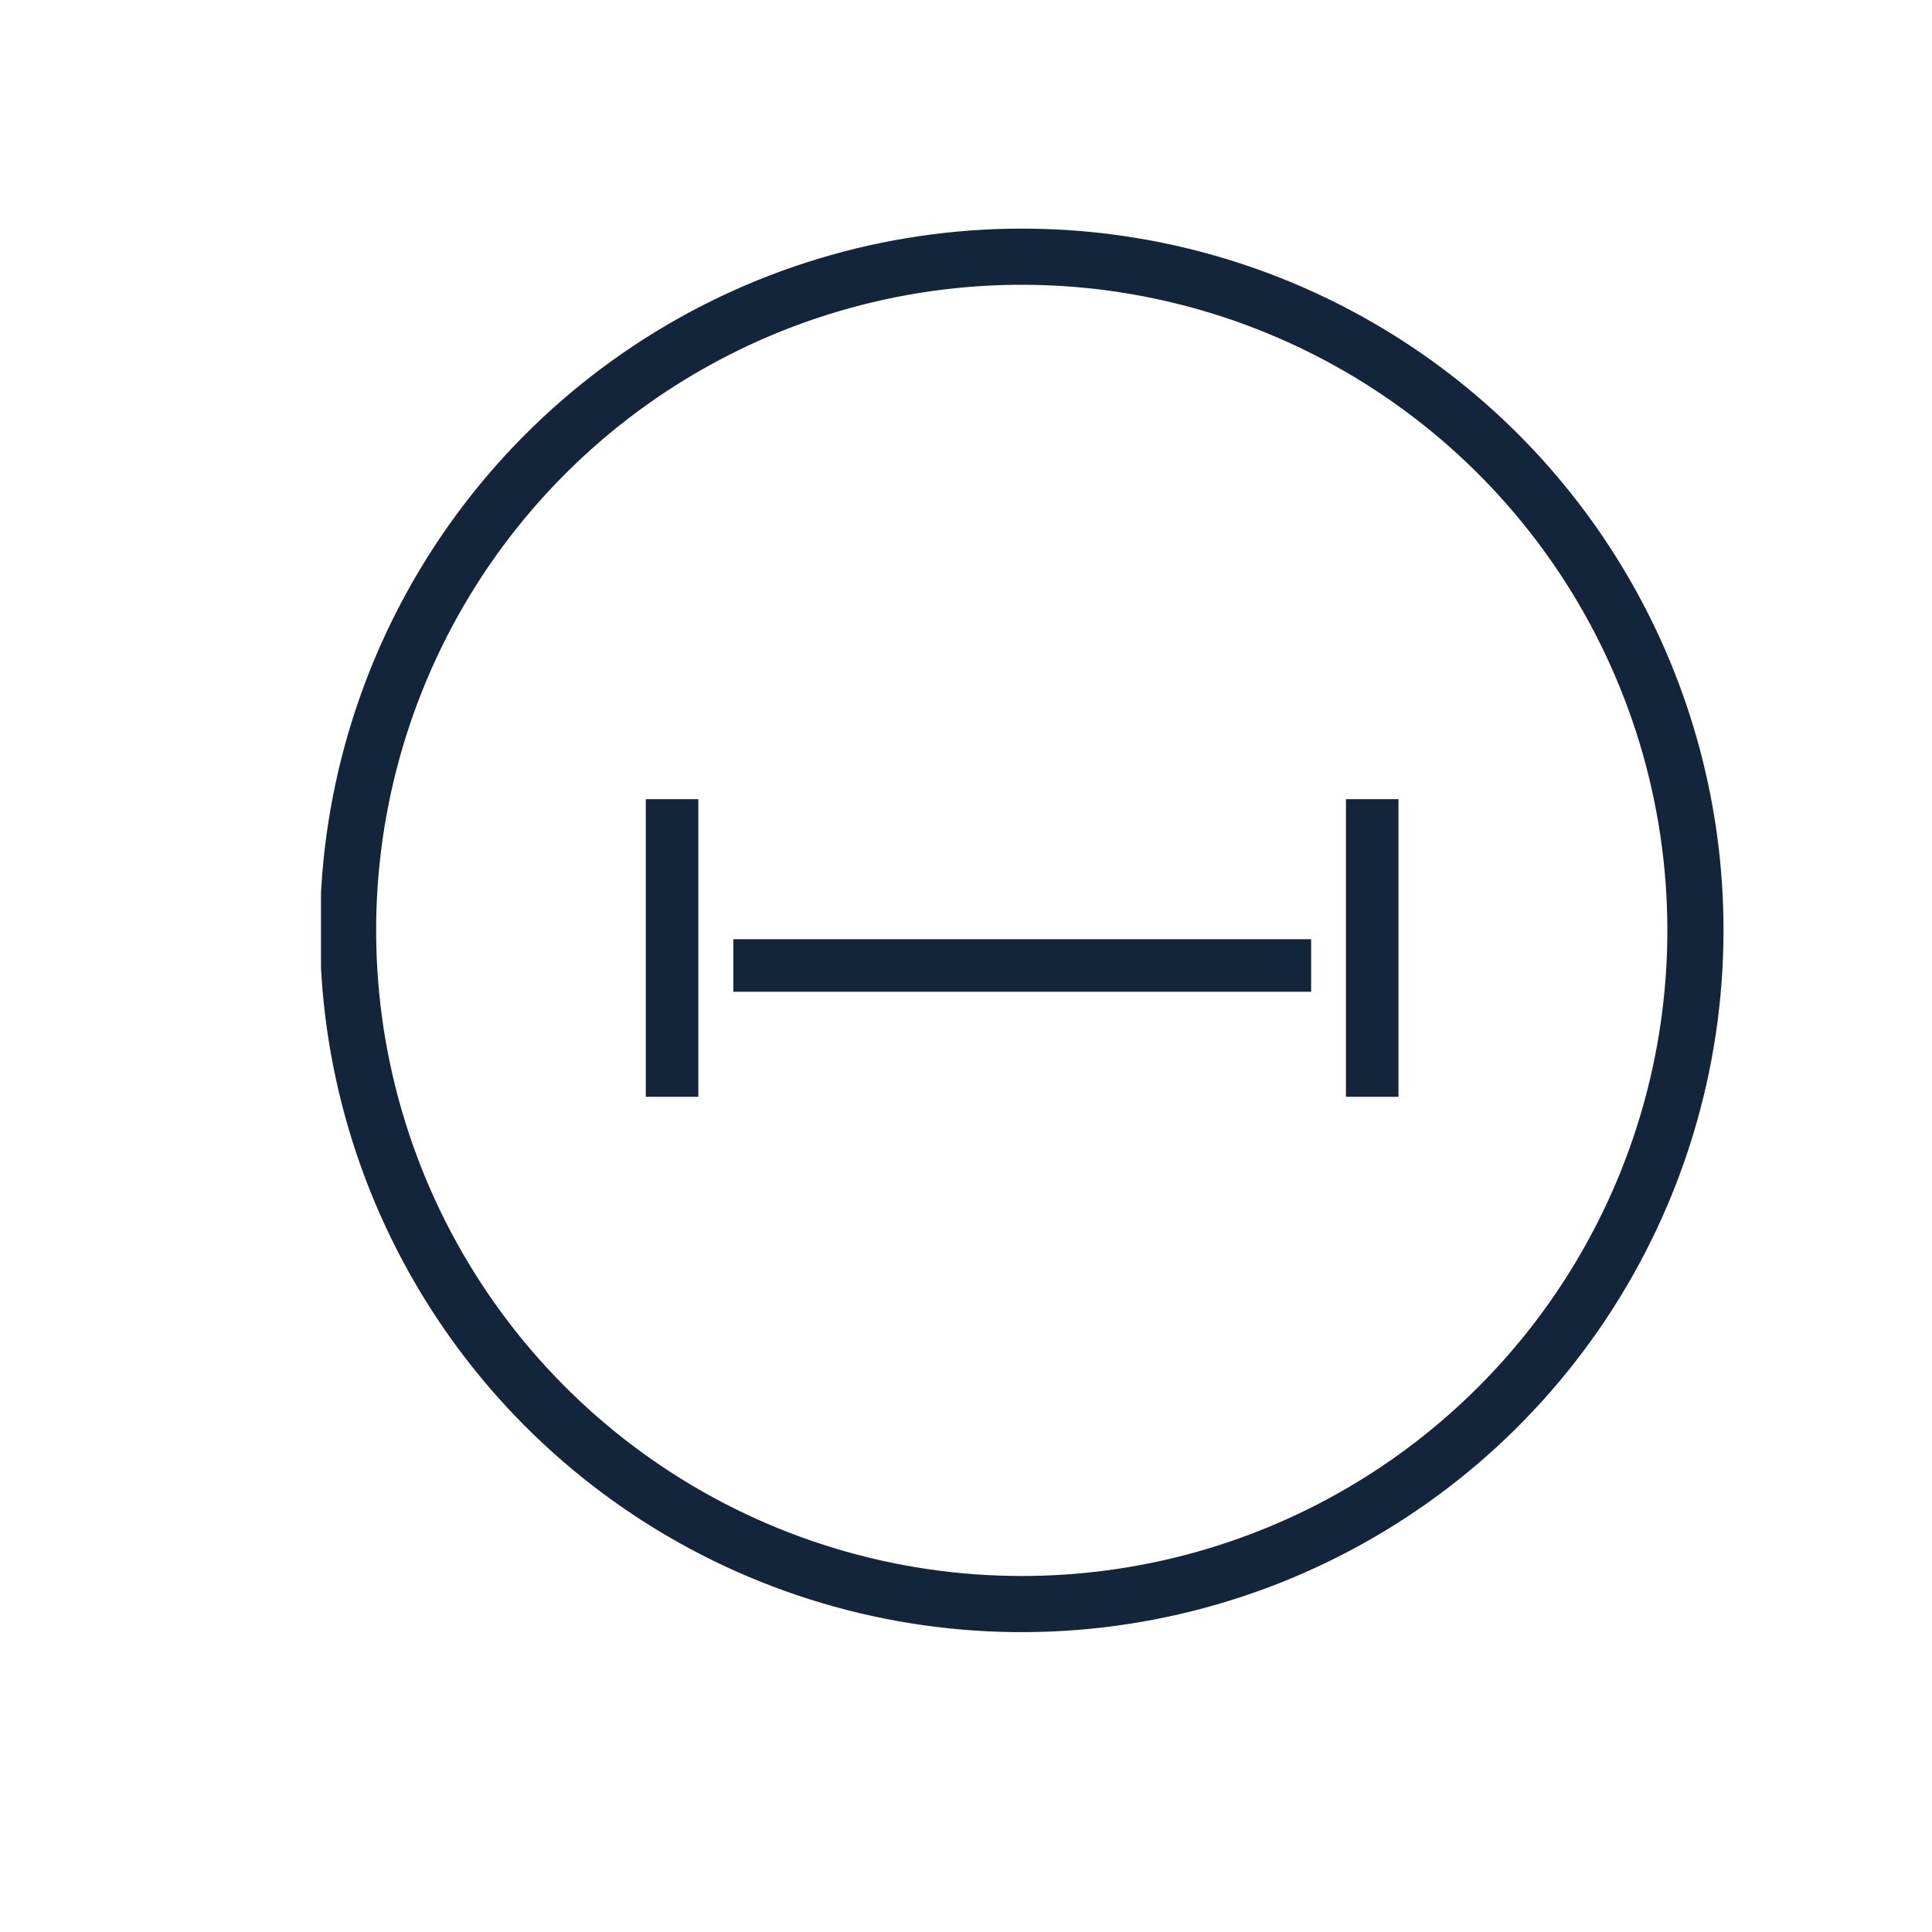 <svg id="Layer_1" data-name="Layer 1" xmlns="http://www.w3.org/2000/svg" xmlns:xlink="http://www.w3.org/1999/xlink" viewBox="0 0 96 96"><defs><style>.cls-1,.cls-2{fill:none;}.cls-2{clip-rule:evenodd;}.cls-3{clip-path:url(#clip-path);}.cls-4{clip-path:url(#clip-path-2);}.cls-5{clip-path:url(#clip-path-3);}.cls-6{clip-path:url(#clip-path-4);}.cls-7{clip-path:url(#clip-path-5);}.cls-8{clip-path:url(#clip-path-6);}.cls-9{clip-path:url(#clip-path-7);}.cls-10{clip-path:url(#clip-path-8);}.cls-11{clip-path:url(#clip-path-9);}.cls-12{clip-path:url(#clip-path-10);}.cls-13{clip-path:url(#clip-path-11);}.cls-14{clip-path:url(#clip-path-12);}.cls-15{clip-path:url(#clip-path-13);}.cls-16{clip-path:url(#clip-path-14);}.cls-17{clip-path:url(#clip-path-15);}.cls-18{clip-path:url(#clip-path-16);}.cls-19{clip-path:url(#clip-path-17);}.cls-20{clip-path:url(#clip-path-18);}.cls-21{clip-path:url(#clip-path-19);}.cls-22{clip-path:url(#clip-path-20);}.cls-23{clip-path:url(#clip-path-21);}.cls-24{clip-path:url(#clip-path-22);}.cls-25{fill:#13253b;}.cls-26{clip-path:url(#clip-path-23);}.cls-27{clip-path:url(#clip-path-25);}.cls-28{clip-path:url(#clip-path-27);}.cls-29{clip-path:url(#clip-path-28);}.cls-30{isolation:isolate;}.cls-31{clip-path:url(#clip-path-29);}.cls-32{clip-path:url(#clip-path-30);}</style><clipPath id="clip-path"><rect class="cls-1" x="-210.77" y="-102.71" width="53.12" height="73.35"/></clipPath><clipPath id="clip-path-2"><rect class="cls-1" x="-197.65" y="-89.87" width="27.24" height="2.93"/></clipPath><clipPath id="clip-path-3"><rect class="cls-1" x="-197.65" y="-74.39" width="27.24" height="2.93"/></clipPath><clipPath id="clip-path-4"><rect class="cls-1" x="-197.65" y="-59.6" width="27.24" height="2.93"/></clipPath><clipPath id="clip-path-5"><rect class="cls-1" x="-197.65" y="-46.18" width="27.24" height="2.93"/></clipPath><clipPath id="clip-path-6"><rect class="cls-1" x="-204.77" y="43.37" width="29.17" height="27.51"/></clipPath><clipPath id="clip-path-7"><rect class="cls-1" x="-191.6" y="28.09" width="29.24" height="27.24"/></clipPath><clipPath id="clip-path-8"><rect class="cls-1" x="-218.56" y="12.11" width="68.72" height="70.96"/></clipPath><clipPath id="clip-path-9"><rect class="cls-1" x="-101.73" y="12.03" width="69.98" height="71.11"/></clipPath><clipPath id="clip-path-10"><path class="cls-2" d="M-79.1,35.85h.61V52.47h2.78V35.85h.6l5.17,8.56L-67.56,43l-5.16-8.56a2.8,2.8,0,0,0-2.39-1.35h-4a2.8,2.8,0,0,0-2.39,1.35L-86.66,43l2.39,1.42Z"/></clipPath><clipPath id="clip-path-11"><path class="cls-2" d="M-54,58.88h-.6V42.26h-2.79V58.88H-58l-5.17-8.56-2.39,1.43,5.17,8.55A2.79,2.79,0,0,0-58,61.66h4a2.8,2.8,0,0,0,2.39-1.35l5.16-8.56-2.38-1.43Z"/></clipPath><clipPath id="clip-path-12"><rect class="cls-1" x="-226.69" y="183.12" width="88.06" height="2.35"/></clipPath><clipPath id="clip-path-13"><path class="cls-2" d="M-154.5,158.91a2.5,2.5,0,0,1,1.79-.74,2.49,2.49,0,0,1,1.78.74,2.57,2.57,0,0,1,.75,1.79,1,1,0,0,0,1,1,1,1,0,0,0,1-1,4.45,4.45,0,0,0-3.5-4.33v-1.62a1,1,0,0,0-1-1,1,1,0,0,0-1,1v1.62a4.45,4.45,0,0,0-3.5,4.3h0v0a3.7,3.7,0,0,0,.41,1.75,4.58,4.58,0,0,0,2,1.87h0c1.16.62,2.43,1,3.3,1.5h0a2.89,2.89,0,0,1,1,.79,1.7,1.7,0,0,1,.33,1.08,2.59,2.59,0,0,1-.75,1.79,2.53,2.53,0,0,1-1.78.73,2.53,2.53,0,0,1-1.79-.73,2.53,2.53,0,0,1-.74-1.79,1,1,0,0,0-1-1,1,1,0,0,0-1,1,4.46,4.46,0,0,0,3.5,4.33v1.72a1,1,0,0,0,1,1,1,1,0,0,0,1-1V172a4.45,4.45,0,0,0,3.5-4.33v0h0a3.7,3.7,0,0,0-.41-1.75,4.65,4.65,0,0,0-2-1.88h0c-1.17-.62-2.44-1-3.31-1.5h0a3,3,0,0,1-.95-.78,1.68,1.68,0,0,1-.32-1.07,2.52,2.52,0,0,1,.74-1.79"/></clipPath><clipPath id="clip-path-14"><rect class="cls-1" x="-217.13" y="150.46" width="49.77" height="28.69"/></clipPath><clipPath id="clip-path-15"><rect class="cls-1" x="-226.69" y="150.46" width="88.05" height="34.42"/></clipPath><clipPath id="clip-path-16"><path class="cls-2" d="M-63.4,151.17a7,7,0,0,0-2-.83l-1.76-.43a2.89,2.89,0,0,1-1.48-.68,1.92,1.92,0,0,1-.37-1.34,1.58,1.58,0,0,1,.47-1.33,3.36,3.36,0,0,1,1.92-.39,15.45,15.45,0,0,1,1.85.13,16.79,16.79,0,0,1,1.69.31l.47.12v-2.62l-.3-.07a20.11,20.11,0,0,0-2.53-.39v-2.46h-2.59v2.5a4.4,4.4,0,0,0-2.79,1.22,4.31,4.31,0,0,0-1,3,5.61,5.61,0,0,0,.38,2.26,3.17,3.17,0,0,0,1.2,1.43,7.16,7.16,0,0,0,2.07.83l2,.52a2.42,2.42,0,0,1,1.3.66,2.4,2.4,0,0,1,.33,1.45,2.11,2.11,0,0,1-.56,1.7,3.48,3.48,0,0,1-2.13.49,15,15,0,0,1-2.11-.16,19.08,19.08,0,0,1-1.87-.39l-.48-.13v2.61l.28.08a17,17,0,0,0,3.35.54v2.48h2.59v-2.58a4.42,4.42,0,0,0,2.74-1.43h0a5.07,5.07,0,0,0,1-3.28,6,6,0,0,0-.39-2.36,3.18,3.18,0,0,0-1.23-1.47"/></clipPath><clipPath id="clip-path-17"><rect class="cls-1" x="-93.94" y="128.35" width="52.77" height="72.7"/></clipPath><clipPath id="clip-path-18"><rect class="cls-1" x="-80.34" y="168.6" width="27.06" height="2.91"/></clipPath><clipPath id="clip-path-19"><rect class="cls-1" x="-80.34" y="175.94" width="27.06" height="2.91"/></clipPath><clipPath id="clip-path-20"><rect class="cls-1" x="-80.34" y="184.32" width="27.06" height="2.91"/></clipPath><clipPath id="clip-path-21"><rect class="cls-1" x="36.44" y="46.67" width="28.71" height="2.61"/></clipPath><clipPath id="clip-path-22"><rect class="cls-1" x="-196.7" y="-1749.73" width="1670.26" height="4015.59"/></clipPath><clipPath id="clip-path-23"><rect class="cls-1" x="32.09" y="39.71" width="2.61" height="14.79"/></clipPath><clipPath id="clip-path-25"><rect class="cls-1" x="66.88" y="39.71" width="2.61" height="14.79"/></clipPath><clipPath id="clip-path-27"><rect class="cls-1" x="15.95" y="11.36" width="69.69" height="69.74"/></clipPath><clipPath id="clip-path-28"><rect class="cls-1" x="-1035.13" y="-2022.1" width="1921.96" height="4620.72"/></clipPath><clipPath id="clip-path-29"><rect class="cls-1" x="15.95" y="10.98" width="70.07" height="71.07"/></clipPath><clipPath id="clip-path-30"><path class="cls-2" d="M50.79,78.31A32.08,32.08,0,1,1,82.85,46.23,32.07,32.07,0,0,1,50.79,78.31m0-66.95A34.87,34.87,0,1,0,85.64,46.23,34.85,34.85,0,0,0,50.79,11.36"/></clipPath></defs><title>icons</title><g class="cls-23"><g class="cls-24"><rect class="cls-25" x="32.09" y="42.32" width="37.41" height="11.31"/></g></g><g class="cls-26"><g class="cls-24"><rect class="cls-25" x="27.74" y="35.36" width="11.31" height="23.49"/></g></g><g class="cls-27"><g class="cls-24"><rect class="cls-25" x="62.54" y="35.36" width="11.31" height="23.49"/></g></g><g class="cls-28"><g class="cls-29"><g class="cls-30"><g class="cls-31"><g class="cls-32"><g class="cls-31"><rect class="cls-25" x="10.94" y="6.35" width="79.7" height="79.76"/></g></g></g></g></g></g></svg>